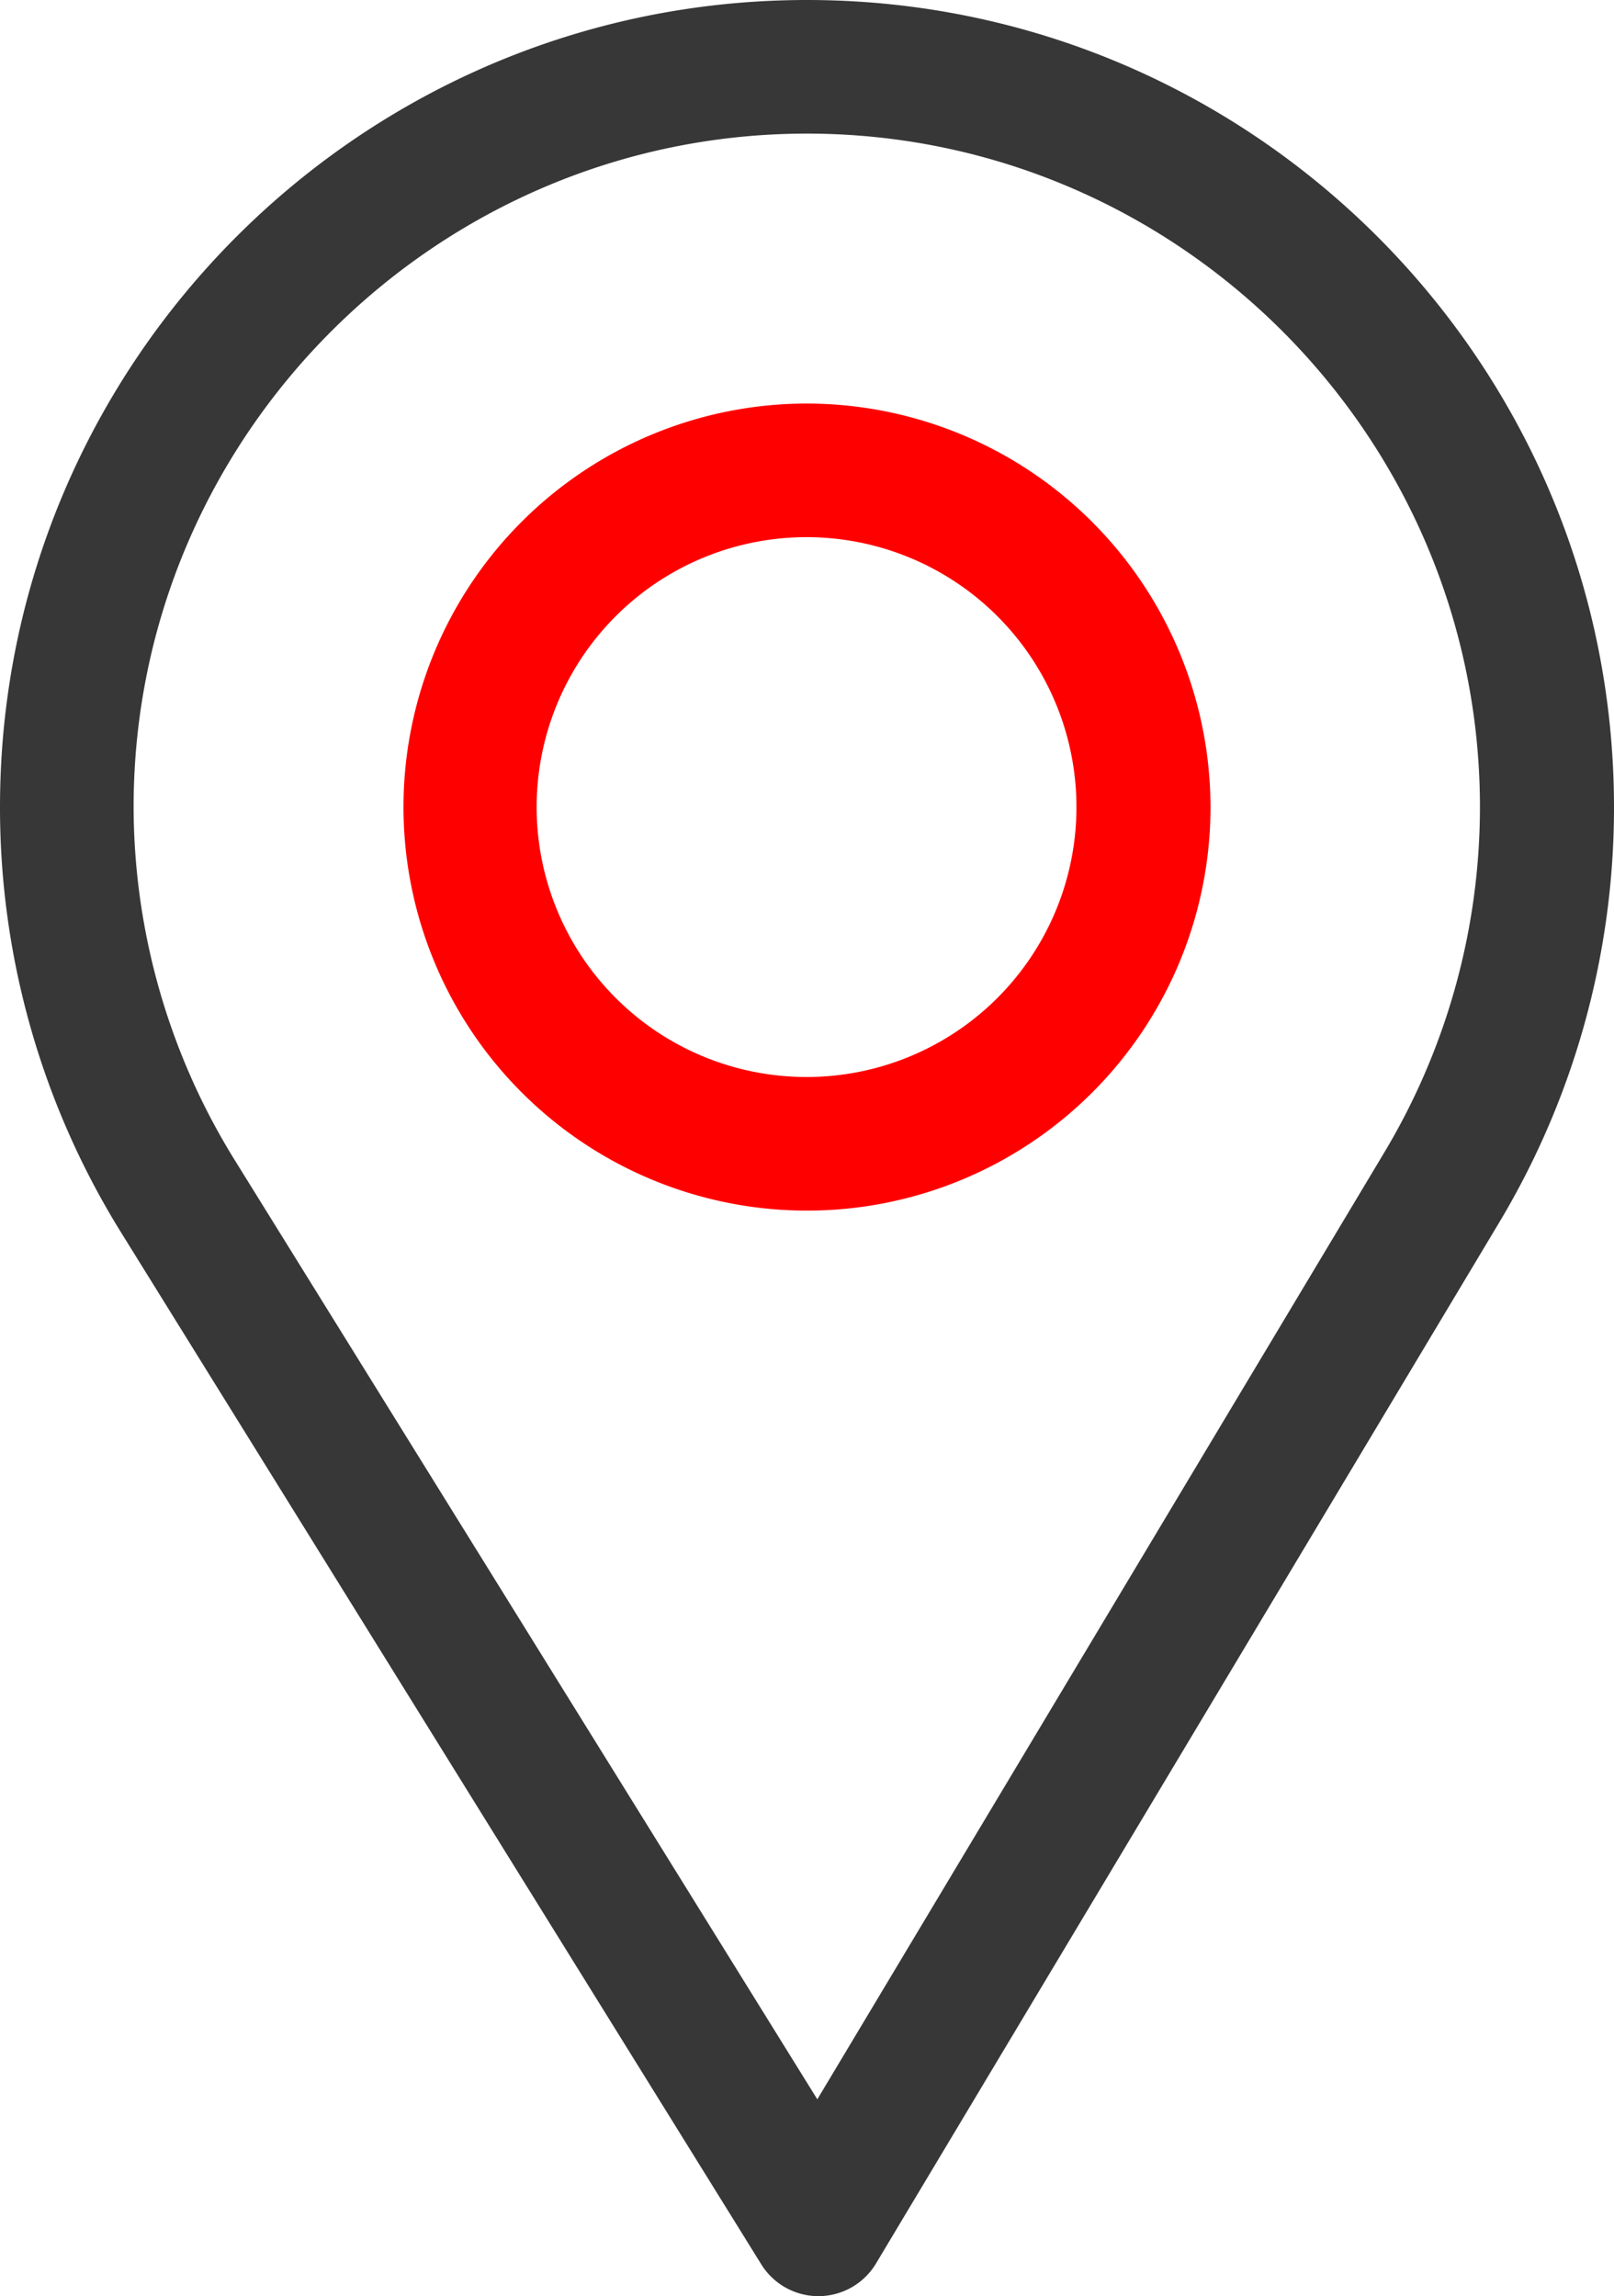 <svg xmlns="http://www.w3.org/2000/svg" viewBox="0 0 360 512.1"><defs><style>.cls-1{fill:#373737;}.cls-2{fill:red;}</style></defs><title>lokalizacja</title><g id="Warstwa_2" data-name="Warstwa 2"><g id="Capa_1" data-name="Capa 1"><path class="cls-1" d="M180,0C80.7,0,0,80.7,0,180a179.74,179.74,0,0,0,26.9,94.7L169.8,505a15,15,0,0,0,12.7,7.1h.1a15,15,0,0,0,12.8-7.3L334.6,272.3A180,180,0,0,0,360,180.1C360,80.7,279.3,0,180,0ZM308.9,256.8,182.3,468.2,52.4,258.8A150,150,0,0,1,29.8,180C29.8,97.3,97.3,29.8,180,29.8S330.1,97.3,330.1,180A150,150,0,0,1,308.9,256.8Z"/><path class="cls-2" d="M180,90a90,90,0,1,0,90,90A90.14,90.14,0,0,0,180,90Zm0,150.2A60.2,60.2,0,1,1,240.1,180,60.2,60.2,0,0,1,180,240.2Z"/></g></g></svg>